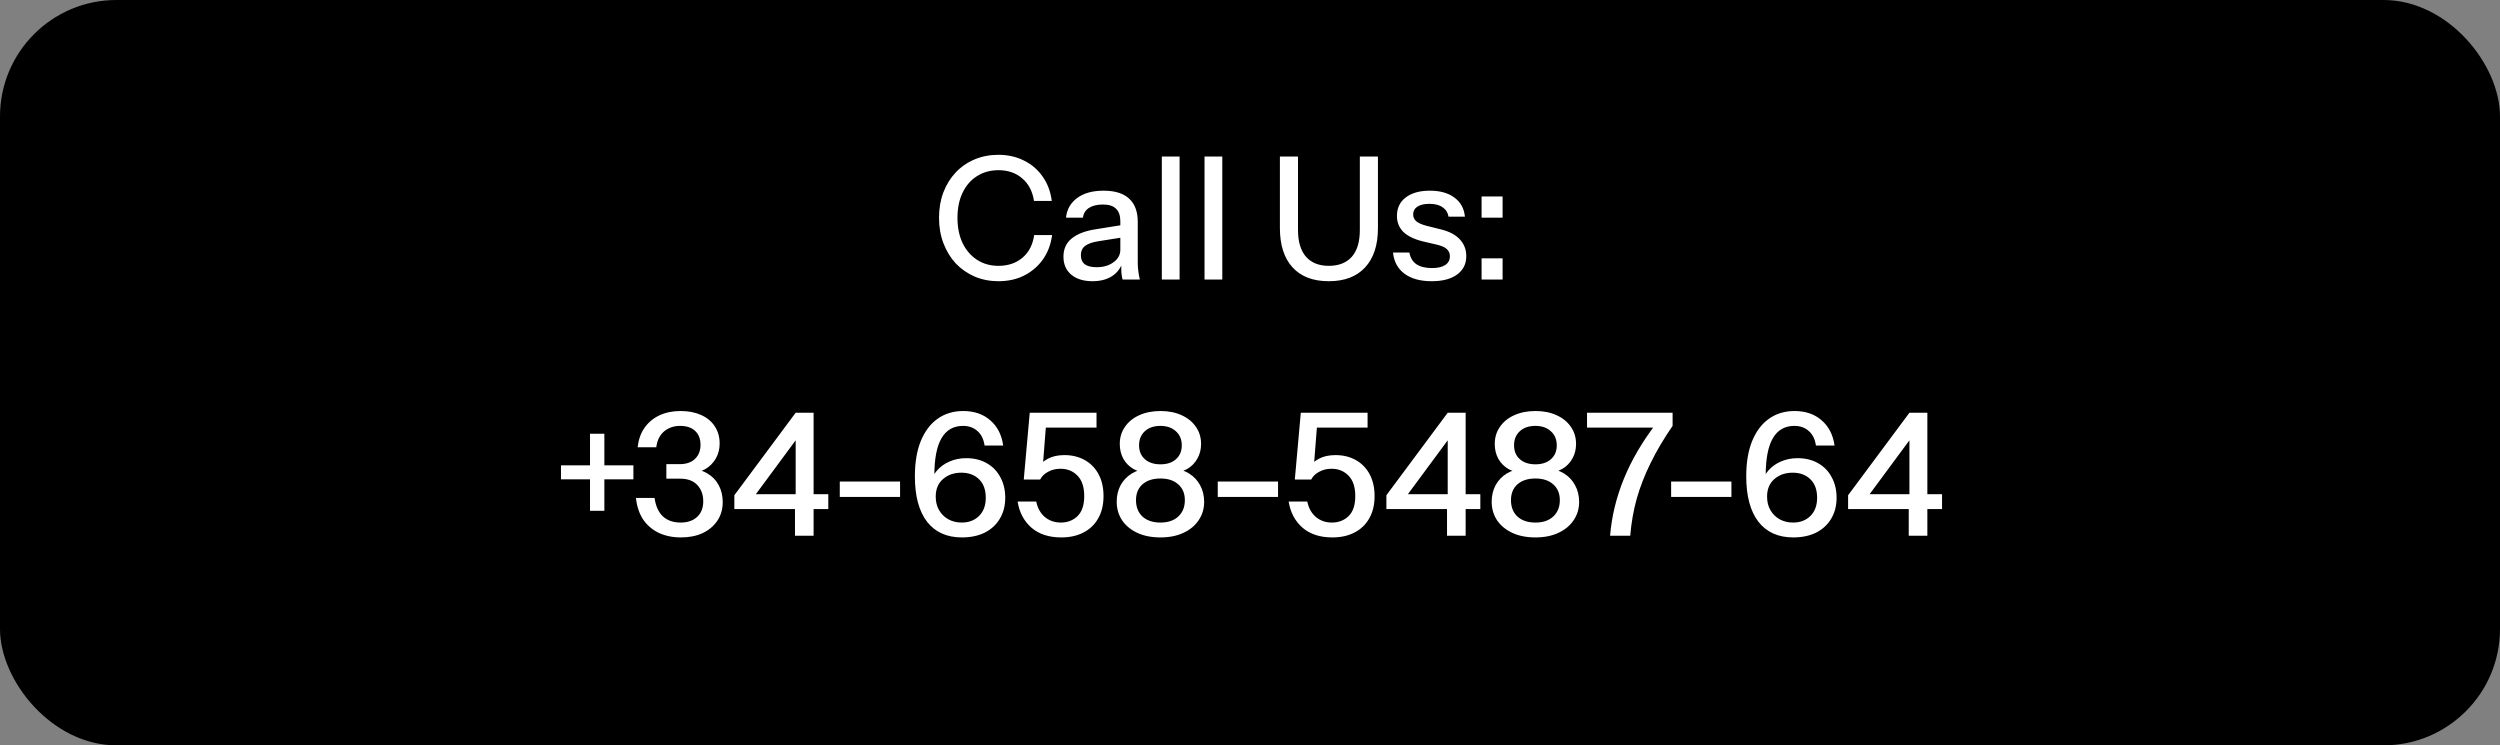 <svg width="322" height="96" viewBox="0 0 322 96" fill="none" xmlns="http://www.w3.org/2000/svg">
<rect x="0" y="0" width="322" height="96" fill="#808080" stroke="none"/>
<rect width="322" height="96" rx="15" fill="black"/>
<path d="M128.602 36.22C127.502 36.22 126.483 36.022 125.544 35.626C124.605 35.215 123.791 34.651 123.102 33.932C122.427 33.199 121.899 32.333 121.518 31.336C121.137 30.339 120.946 29.246 120.946 28.058C120.946 26.87 121.129 25.785 121.496 24.802C121.877 23.805 122.405 22.947 123.08 22.228C123.769 21.495 124.583 20.93 125.522 20.534C126.461 20.138 127.48 19.94 128.58 19.94C129.812 19.94 130.919 20.189 131.902 20.688C132.885 21.172 133.684 21.861 134.3 22.756C134.931 23.651 135.319 24.692 135.466 25.88H133.178C132.987 24.633 132.481 23.665 131.66 22.976C130.853 22.272 129.834 21.92 128.602 21.92C127.561 21.92 126.637 22.177 125.83 22.69C125.038 23.189 124.422 23.9 123.982 24.824C123.542 25.733 123.322 26.811 123.322 28.058C123.322 29.29 123.542 30.375 123.982 31.314C124.437 32.238 125.06 32.957 125.852 33.47C126.644 33.983 127.561 34.24 128.602 34.24C129.834 34.24 130.861 33.895 131.682 33.206C132.518 32.502 133.024 31.527 133.2 30.28H135.51C135.349 31.483 134.953 32.531 134.322 33.426C133.691 34.306 132.885 34.995 131.902 35.494C130.934 35.978 129.834 36.22 128.602 36.22ZM144.585 36C144.512 35.721 144.461 35.413 144.431 35.076C144.417 34.739 144.409 34.328 144.409 33.844H144.299V28.498C144.299 27.779 144.116 27.244 143.749 26.892C143.397 26.525 142.833 26.342 142.055 26.342C141.307 26.342 140.706 26.489 140.251 26.782C139.811 27.075 139.555 27.493 139.481 28.036H137.303C137.406 26.98 137.883 26.137 138.733 25.506C139.584 24.875 140.721 24.56 142.143 24.56C143.61 24.56 144.71 24.905 145.443 25.594C146.177 26.269 146.543 27.266 146.543 28.586V33.844C146.543 34.181 146.565 34.526 146.609 34.878C146.653 35.23 146.719 35.604 146.807 36H144.585ZM140.713 36.22C139.569 36.22 138.66 35.941 137.985 35.384C137.311 34.812 136.973 34.042 136.973 33.074C136.973 32.077 137.325 31.292 138.029 30.72C138.748 30.133 139.775 29.737 141.109 29.532L144.805 28.938V30.544L141.461 31.072C140.713 31.189 140.149 31.387 139.767 31.666C139.401 31.945 139.217 32.348 139.217 32.876C139.217 33.389 139.386 33.778 139.723 34.042C140.075 34.291 140.581 34.416 141.241 34.416C142.121 34.416 142.847 34.203 143.419 33.778C144.006 33.353 144.299 32.817 144.299 32.172L144.585 33.8C144.321 34.577 143.852 35.179 143.177 35.604C142.503 36.015 141.681 36.22 140.713 36.22ZM149.643 36V20.16H151.931V36H149.643ZM155.143 36V20.16H157.431V36H155.143ZM171.143 36.22C169.119 36.22 167.564 35.626 166.479 34.438C165.394 33.25 164.851 31.556 164.851 29.356V20.16H167.183V29.62C167.183 31.131 167.528 32.282 168.217 33.074C168.906 33.851 169.882 34.24 171.143 34.24C172.434 34.24 173.424 33.851 174.113 33.074C174.802 32.297 175.147 31.145 175.147 29.62V20.16H177.479V29.4C177.479 31.571 176.929 33.25 175.829 34.438C174.744 35.626 173.182 36.22 171.143 36.22ZM184.392 36.22C182.926 36.22 181.76 35.897 180.894 35.252C180.029 34.607 179.538 33.697 179.42 32.524H181.532C181.635 33.169 181.928 33.668 182.412 34.02C182.911 34.357 183.586 34.526 184.436 34.526C185.184 34.526 185.756 34.394 186.152 34.13C186.548 33.866 186.746 33.492 186.746 33.008C186.746 32.656 186.629 32.363 186.394 32.128C186.174 31.879 185.734 31.673 185.074 31.512L183.27 31.094C182.141 30.815 181.298 30.405 180.74 29.862C180.198 29.305 179.926 28.623 179.926 27.816C179.926 26.804 180.3 26.012 181.048 25.44C181.811 24.853 182.852 24.56 184.172 24.56C185.478 24.56 186.526 24.853 187.318 25.44C188.125 26.027 188.58 26.848 188.682 27.904H186.57C186.482 27.376 186.226 26.973 185.8 26.694C185.39 26.401 184.825 26.254 184.106 26.254C183.432 26.254 182.911 26.379 182.544 26.628C182.192 26.863 182.016 27.193 182.016 27.618C182.016 27.97 182.148 28.263 182.412 28.498C182.691 28.733 183.146 28.931 183.776 29.092L185.624 29.554C186.695 29.818 187.502 30.251 188.044 30.852C188.587 31.439 188.858 32.15 188.858 32.986C188.858 33.998 188.462 34.79 187.67 35.362C186.893 35.934 185.8 36.22 184.392 36.22ZM190.828 36V33.272H193.534V36H190.828ZM190.828 28.036V25.308H193.534V28.036H190.828Z" fill="white"/>
<path d="M75.994 65.788V55.866H77.842V65.788H75.994ZM72.254 61.74V59.936H81.582V61.74H72.254ZM87.718 69.22C86.632 69.22 85.672 69.022 84.836 68.626C84.014 68.23 83.347 67.658 82.834 66.91C82.335 66.147 82.027 65.223 81.91 64.138H84.308C84.454 65.179 84.814 65.971 85.386 66.514C85.958 67.042 86.72 67.306 87.674 67.306C88.554 67.306 89.258 67.064 89.786 66.58C90.314 66.096 90.578 65.429 90.578 64.578C90.578 63.713 90.321 63.009 89.808 62.466C89.294 61.923 88.561 61.652 87.608 61.652H85.826V59.782H87.542C88.392 59.782 89.052 59.555 89.522 59.1C89.991 58.645 90.226 58.044 90.226 57.296C90.226 56.533 89.998 55.939 89.544 55.514C89.089 55.074 88.436 54.854 87.586 54.854C86.794 54.854 86.112 55.089 85.54 55.558C84.982 56.027 84.645 56.709 84.528 57.604H82.13C82.232 56.651 82.518 55.829 82.988 55.14C83.472 54.436 84.11 53.893 84.902 53.512C85.708 53.131 86.625 52.94 87.652 52.94C88.664 52.94 89.544 53.109 90.292 53.446C91.054 53.783 91.641 54.267 92.052 54.898C92.477 55.529 92.69 56.269 92.69 57.12C92.69 57.853 92.521 58.506 92.184 59.078C91.846 59.65 91.399 60.097 90.842 60.42C90.299 60.728 89.69 60.882 89.016 60.882L88.928 60.42C89.778 60.42 90.512 60.611 91.128 60.992C91.758 61.359 92.242 61.865 92.58 62.51C92.917 63.141 93.086 63.867 93.086 64.688C93.086 65.597 92.851 66.397 92.382 67.086C91.927 67.761 91.296 68.289 90.49 68.67C89.683 69.037 88.759 69.22 87.718 69.22ZM102.394 69V64.82L102.482 64.38V55.338L103.318 55.58L96.718 64.512L95.816 63.654H106.684V65.568H94.584V63.786L102.482 53.16H104.792V69H102.394ZM108.163 64.006V62.026H115.929V64.006H108.163ZM123.887 69.22C121.951 69.22 120.455 68.545 119.399 67.196C118.357 65.832 117.837 63.881 117.837 61.344C117.837 59.584 118.086 58.081 118.585 56.834C119.098 55.573 119.817 54.612 120.741 53.952C121.679 53.277 122.787 52.94 124.063 52.94C125.471 52.94 126.629 53.336 127.539 54.128C128.463 54.92 129.02 56.005 129.211 57.384H126.813C126.695 56.563 126.387 55.939 125.889 55.514C125.405 55.074 124.789 54.854 124.041 54.854C122.809 54.854 121.885 55.382 121.269 56.438C120.653 57.494 120.345 59.085 120.345 61.212V62.642L119.773 62.444C119.919 61.755 120.213 61.153 120.653 60.64C121.093 60.127 121.635 59.731 122.281 59.452C122.941 59.159 123.659 59.012 124.437 59.012C125.449 59.012 126.329 59.225 127.077 59.65C127.839 60.075 128.426 60.677 128.837 61.454C129.262 62.217 129.475 63.104 129.475 64.116C129.475 65.143 129.24 66.045 128.771 66.822C128.316 67.585 127.671 68.179 126.835 68.604C125.999 69.015 125.016 69.22 123.887 69.22ZM123.865 67.306C124.774 67.306 125.515 67.027 126.087 66.47C126.673 65.898 126.967 65.113 126.967 64.116C126.967 63.089 126.681 62.297 126.109 61.74C125.537 61.168 124.774 60.882 123.821 60.882C122.882 60.882 122.097 61.153 121.467 61.696C120.836 62.239 120.521 62.994 120.521 63.962C120.521 64.637 120.667 65.223 120.961 65.722C121.254 66.221 121.65 66.609 122.149 66.888C122.662 67.167 123.234 67.306 123.865 67.306ZM136.7 69.22C135.101 69.22 133.818 68.802 132.85 67.966C131.882 67.115 131.288 65.993 131.068 64.6H133.466C133.642 65.451 134.016 66.118 134.588 66.602C135.16 67.071 135.842 67.306 136.634 67.306C137.485 67.306 138.196 67.035 138.768 66.492C139.355 65.935 139.648 65.069 139.648 63.896C139.648 62.737 139.362 61.865 138.79 61.278C138.218 60.677 137.485 60.376 136.59 60.376C135.989 60.376 135.453 60.508 134.984 60.772C134.515 61.021 134.177 61.351 133.972 61.762H131.86L132.63 53.16H141.232V55.074H133.73L134.742 54.568L134.28 60.464L133.642 60.31C133.935 59.811 134.368 59.408 134.94 59.1C135.527 58.777 136.245 58.616 137.096 58.616C138.079 58.616 138.951 58.829 139.714 59.254C140.477 59.679 141.071 60.288 141.496 61.08C141.921 61.872 142.134 62.811 142.134 63.896C142.134 65.011 141.907 65.964 141.452 66.756C141.012 67.548 140.381 68.157 139.56 68.582C138.753 69.007 137.8 69.22 136.7 69.22ZM149.463 69.22C148.319 69.22 147.321 69.022 146.471 68.626C145.635 68.23 144.982 67.687 144.513 66.998C144.058 66.294 143.831 65.502 143.831 64.622C143.831 63.83 143.999 63.119 144.337 62.488C144.689 61.857 145.165 61.359 145.767 60.992C146.383 60.611 147.065 60.42 147.813 60.42L147.967 60.882C147.219 60.882 146.566 60.728 146.009 60.42C145.451 60.097 145.011 59.657 144.689 59.1C144.381 58.528 144.227 57.89 144.227 57.186C144.227 56.35 144.447 55.617 144.887 54.986C145.327 54.341 145.935 53.842 146.713 53.49C147.505 53.123 148.429 52.94 149.485 52.94C150.526 52.94 151.435 53.123 152.213 53.49C152.99 53.842 153.599 54.341 154.039 54.986C154.479 55.617 154.699 56.35 154.699 57.186C154.699 57.89 154.537 58.521 154.215 59.078C153.907 59.635 153.474 60.075 152.917 60.398C152.359 60.721 151.699 60.882 150.937 60.882L151.113 60.42C151.875 60.42 152.557 60.611 153.159 60.992C153.76 61.359 154.229 61.857 154.567 62.488C154.919 63.119 155.095 63.837 155.095 64.644C155.095 65.524 154.86 66.309 154.391 66.998C153.936 67.687 153.283 68.23 152.433 68.626C151.597 69.022 150.607 69.22 149.463 69.22ZM149.463 67.306C150.431 67.306 151.193 67.049 151.751 66.536C152.323 66.008 152.609 65.304 152.609 64.424C152.609 63.559 152.323 62.877 151.751 62.378C151.193 61.879 150.431 61.63 149.463 61.63C148.495 61.63 147.725 61.879 147.153 62.378C146.595 62.877 146.317 63.559 146.317 64.424C146.317 65.304 146.595 66.008 147.153 66.536C147.725 67.049 148.495 67.306 149.463 67.306ZM149.463 59.804C150.313 59.804 150.981 59.584 151.465 59.144C151.963 58.704 152.213 58.11 152.213 57.362C152.213 56.599 151.956 55.991 151.443 55.536C150.944 55.081 150.284 54.854 149.463 54.854C148.627 54.854 147.959 55.081 147.461 55.536C146.962 55.991 146.713 56.599 146.713 57.362C146.713 58.11 146.962 58.704 147.461 59.144C147.959 59.584 148.627 59.804 149.463 59.804ZM156.846 64.006V62.026H164.612V64.006H156.846ZM171.612 69.22C170.013 69.22 168.73 68.802 167.762 67.966C166.794 67.115 166.2 65.993 165.98 64.6H168.378C168.554 65.451 168.928 66.118 169.5 66.602C170.072 67.071 170.754 67.306 171.546 67.306C172.397 67.306 173.108 67.035 173.68 66.492C174.267 65.935 174.56 65.069 174.56 63.896C174.56 62.737 174.274 61.865 173.702 61.278C173.13 60.677 172.397 60.376 171.502 60.376C170.901 60.376 170.365 60.508 169.896 60.772C169.427 61.021 169.089 61.351 168.884 61.762H166.772L167.542 53.16H176.144V55.074H168.642L169.654 54.568L169.192 60.464L168.554 60.31C168.847 59.811 169.28 59.408 169.852 59.1C170.439 58.777 171.157 58.616 172.008 58.616C172.991 58.616 173.863 58.829 174.626 59.254C175.389 59.679 175.983 60.288 176.408 61.08C176.833 61.872 177.046 62.811 177.046 63.896C177.046 65.011 176.819 65.964 176.364 66.756C175.924 67.548 175.293 68.157 174.472 68.582C173.665 69.007 172.712 69.22 171.612 69.22ZM186.377 69V64.82L186.465 64.38V55.338L187.301 55.58L180.701 64.512L179.799 63.654H190.667V65.568H178.567V63.786L186.465 53.16H188.775V69H186.377ZM197.76 69.22C196.616 69.22 195.618 69.022 194.768 68.626C193.932 68.23 193.279 67.687 192.81 66.998C192.355 66.294 192.128 65.502 192.128 64.622C192.128 63.83 192.296 63.119 192.634 62.488C192.986 61.857 193.462 61.359 194.064 60.992C194.68 60.611 195.362 60.42 196.11 60.42L196.264 60.882C195.516 60.882 194.863 60.728 194.306 60.42C193.748 60.097 193.308 59.657 192.986 59.1C192.678 58.528 192.524 57.89 192.524 57.186C192.524 56.35 192.744 55.617 193.184 54.986C193.624 54.341 194.232 53.842 195.01 53.49C195.802 53.123 196.726 52.94 197.782 52.94C198.823 52.94 199.732 53.123 200.51 53.49C201.287 53.842 201.896 54.341 202.336 54.986C202.776 55.617 202.996 56.35 202.996 57.186C202.996 57.89 202.834 58.521 202.512 59.078C202.204 59.635 201.771 60.075 201.214 60.398C200.656 60.721 199.996 60.882 199.234 60.882L199.41 60.42C200.172 60.42 200.854 60.611 201.456 60.992C202.057 61.359 202.526 61.857 202.864 62.488C203.216 63.119 203.392 63.837 203.392 64.644C203.392 65.524 203.157 66.309 202.688 66.998C202.233 67.687 201.58 68.23 200.73 68.626C199.894 69.022 198.904 69.22 197.76 69.22ZM197.76 67.306C198.728 67.306 199.49 67.049 200.048 66.536C200.62 66.008 200.906 65.304 200.906 64.424C200.906 63.559 200.62 62.877 200.048 62.378C199.49 61.879 198.728 61.63 197.76 61.63C196.792 61.63 196.022 61.879 195.45 62.378C194.892 62.877 194.614 63.559 194.614 64.424C194.614 65.304 194.892 66.008 195.45 66.536C196.022 67.049 196.792 67.306 197.76 67.306ZM197.76 59.804C198.61 59.804 199.278 59.584 199.762 59.144C200.26 58.704 200.51 58.11 200.51 57.362C200.51 56.599 200.253 55.991 199.74 55.536C199.241 55.081 198.581 54.854 197.76 54.854C196.924 54.854 196.256 55.081 195.758 55.536C195.259 55.991 195.01 56.599 195.01 57.362C195.01 58.11 195.259 58.704 195.758 59.144C196.256 59.584 196.924 59.804 197.76 59.804ZM207.379 69C207.584 66.507 208.178 64.057 209.161 61.652C210.144 59.247 211.537 56.871 213.341 54.524L213.407 55.074H204.409V53.16H215.431V54.854C214.316 56.467 213.378 58.051 212.615 59.606C211.852 61.146 211.251 62.686 210.811 64.226C210.386 65.766 210.107 67.357 209.975 69H207.379ZM215.241 64.006V62.026H223.007V64.006H215.241ZM230.965 69.22C229.029 69.22 227.533 68.545 226.477 67.196C225.435 65.832 224.915 63.881 224.915 61.344C224.915 59.584 225.164 58.081 225.663 56.834C226.176 55.573 226.895 54.612 227.819 53.952C228.757 53.277 229.865 52.94 231.141 52.94C232.549 52.94 233.707 53.336 234.617 54.128C235.541 54.92 236.098 56.005 236.289 57.384H233.891C233.773 56.563 233.465 55.939 232.967 55.514C232.483 55.074 231.867 54.854 231.119 54.854C229.887 54.854 228.963 55.382 228.347 56.438C227.731 57.494 227.423 59.085 227.423 61.212V62.642L226.851 62.444C226.997 61.755 227.291 61.153 227.731 60.64C228.171 60.127 228.713 59.731 229.359 59.452C230.019 59.159 230.737 59.012 231.515 59.012C232.527 59.012 233.407 59.225 234.155 59.65C234.917 60.075 235.504 60.677 235.915 61.454C236.34 62.217 236.553 63.104 236.553 64.116C236.553 65.143 236.318 66.045 235.849 66.822C235.394 67.585 234.749 68.179 233.913 68.604C233.077 69.015 232.094 69.22 230.965 69.22ZM230.943 67.306C231.852 67.306 232.593 67.027 233.165 66.47C233.751 65.898 234.045 65.113 234.045 64.116C234.045 63.089 233.759 62.297 233.187 61.74C232.615 61.168 231.852 60.882 230.899 60.882C229.96 60.882 229.175 61.153 228.545 61.696C227.914 62.239 227.599 62.994 227.599 63.962C227.599 64.637 227.745 65.223 228.039 65.722C228.332 66.221 228.728 66.609 229.227 66.888C229.74 67.167 230.312 67.306 230.943 67.306ZM245.846 69V64.82L245.934 64.38V55.338L246.77 55.58L240.17 64.512L239.268 63.654H250.136V65.568H238.036V63.786L245.934 53.16H248.244V69H245.846Z" fill="white"/>
</svg>
